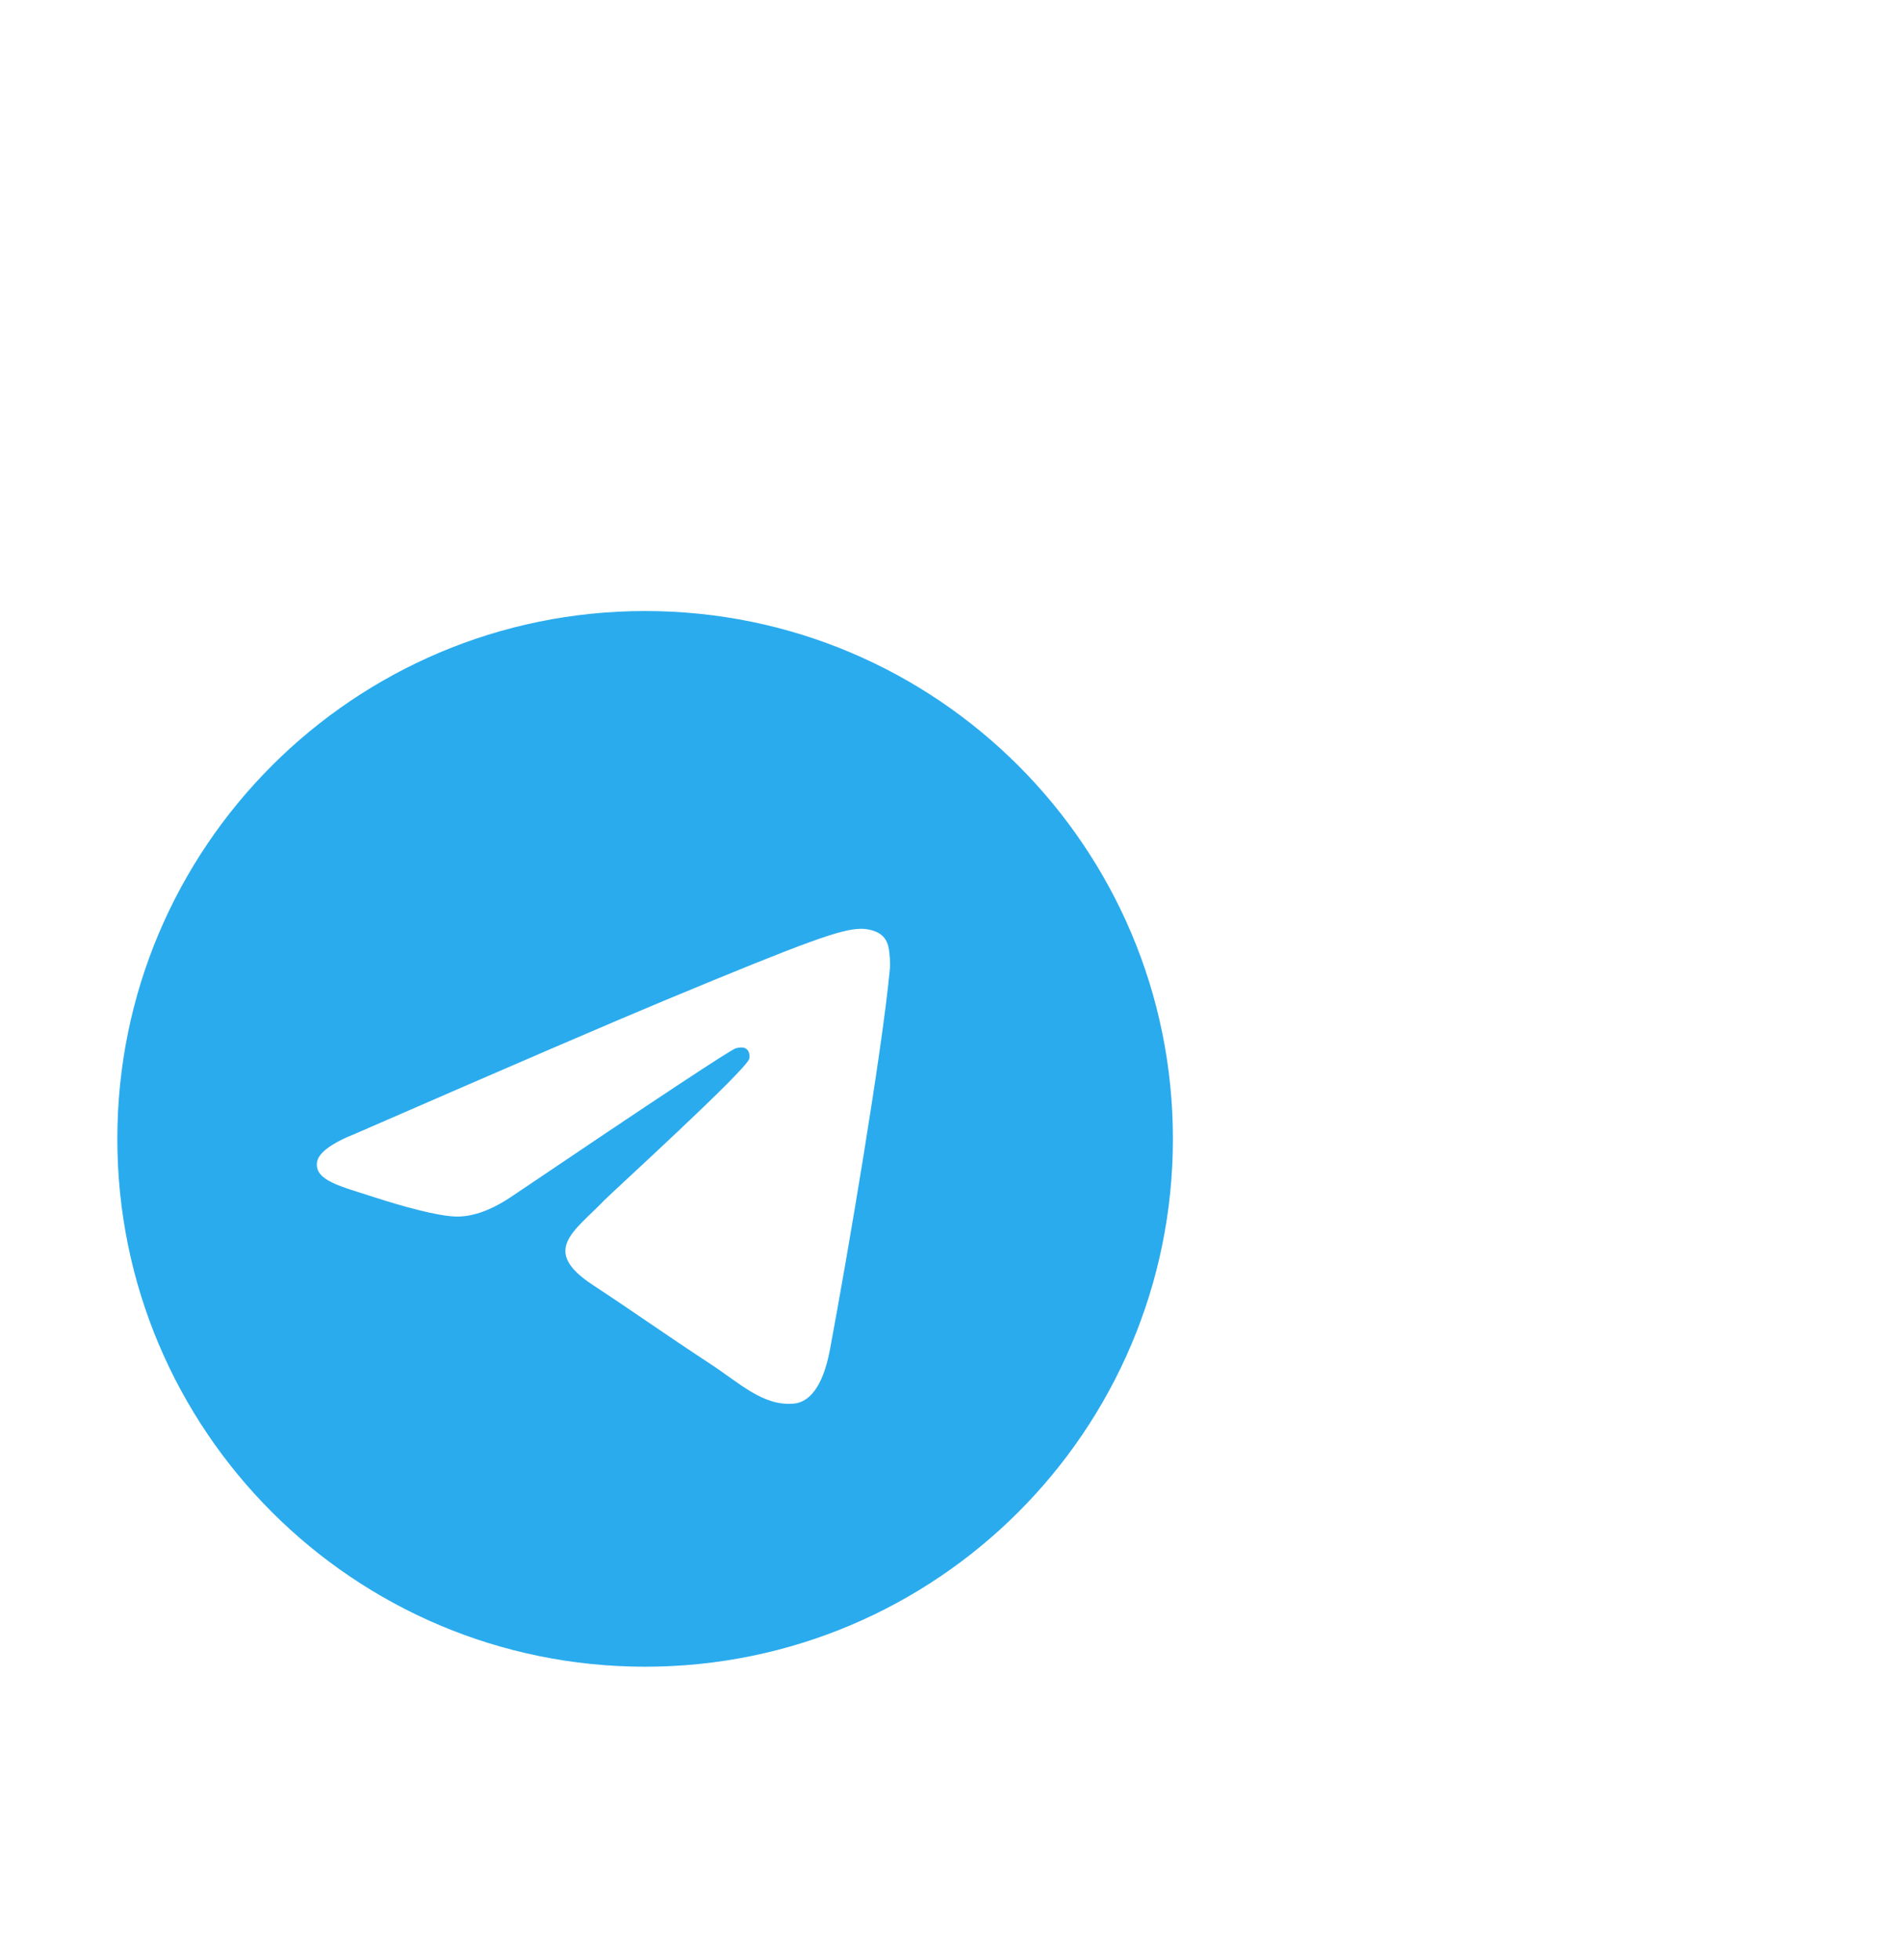 <svg width="131" height="135" viewBox="0 0 131 135" fill="none" xmlns="http://www.w3.org/2000/svg">
<g filter="url(#filter0_di_1290_194)">
<path d="M0 21.811C0 9.765 9.765 0 21.811 0H109.055C121.101 0 130.866 9.765 130.866 21.811V109.055C130.866 121.101 121.101 130.866 109.055 130.866H21.811C9.765 130.866 0 121.101 0 109.055V21.811Z" fill="white"/>
<path d="M65.433 101.784C85.509 101.784 101.784 85.509 101.784 65.433C101.784 45.356 85.509 29.081 65.433 29.081C45.356 29.081 29.081 45.356 29.081 65.433C29.081 85.509 45.356 101.784 65.433 101.784Z" fill="url(#paint0_linear_1290_194)"/>
<path fill-rule="evenodd" clip-rule="evenodd" d="M45.536 65.049C56.134 60.431 63.2 57.388 66.736 55.917C76.831 51.718 78.929 50.989 80.296 50.965C80.597 50.959 81.269 51.034 81.705 51.387C82.072 51.686 82.174 52.089 82.222 52.372C82.27 52.655 82.331 53.299 82.283 53.803C81.736 59.551 79.369 73.5 78.164 79.938C77.655 82.662 76.651 83.575 75.68 83.665C73.569 83.859 71.966 82.269 69.921 80.929C66.722 78.832 64.915 77.526 61.809 75.48C58.22 73.115 60.547 71.815 62.592 69.69C63.127 69.134 72.428 60.674 72.608 59.907C72.631 59.811 72.652 59.453 72.439 59.264C72.227 59.075 71.913 59.14 71.687 59.191C71.366 59.264 66.255 62.642 56.353 69.326C54.903 70.322 53.588 70.808 52.411 70.782C51.113 70.754 48.616 70.048 46.76 69.445C44.484 68.705 42.675 68.314 42.832 67.057C42.914 66.402 43.816 65.733 45.536 65.049Z" fill="white"/>
</g>
<defs>
<filter id="filter0_di_1290_194" x="-21" y="0" width="151.866" height="139.866" filterUnits="userSpaceOnUse" color-interpolation-filters="sRGB">
<feFlood flood-opacity="0" result="BackgroundImageFix"/>
<feColorMatrix in="SourceAlpha" type="matrix" values="0 0 0 0 0 0 0 0 0 0 0 0 0 0 0 0 0 0 127 0" result="hardAlpha"/>
<feOffset dy="4"/>
<feComposite in2="hardAlpha" operator="out"/>
<feColorMatrix type="matrix" values="0 0 0 0 0.725 0 0 0 0 0.776 0 0 0 0 0.859 0 0 0 0.24 0"/>
<feBlend mode="normal" in2="BackgroundImageFix" result="effect1_dropShadow_1290_194"/>
<feBlend mode="normal" in="SourceGraphic" in2="effect1_dropShadow_1290_194" result="shape"/>
<feColorMatrix in="SourceAlpha" type="matrix" values="0 0 0 0 0 0 0 0 0 0 0 0 0 0 0 0 0 0 127 0" result="hardAlpha"/>
<feOffset dx="-21" dy="9"/>
<feGaussianBlur stdDeviation="11.5"/>
<feComposite in2="hardAlpha" operator="arithmetic" k2="-1" k3="1"/>
<feColorMatrix type="matrix" values="0 0 0 0 0.365 0 0 0 0 0.42 0 0 0 0 0.957 0 0 0 0.11 0"/>
<feBlend mode="normal" in2="shape" result="effect2_innerShadow_1290_194"/>
</filter>
<linearGradient id="paint0_linear_1290_194" x1="3664.24" y1="29.081" x2="3664.24" y2="7245.48" gradientUnits="userSpaceOnUse">
<stop stop-color="#2AABEE"/>
<stop offset="1" stop-color="#229ED9"/>
</linearGradient>
</defs>
</svg>
